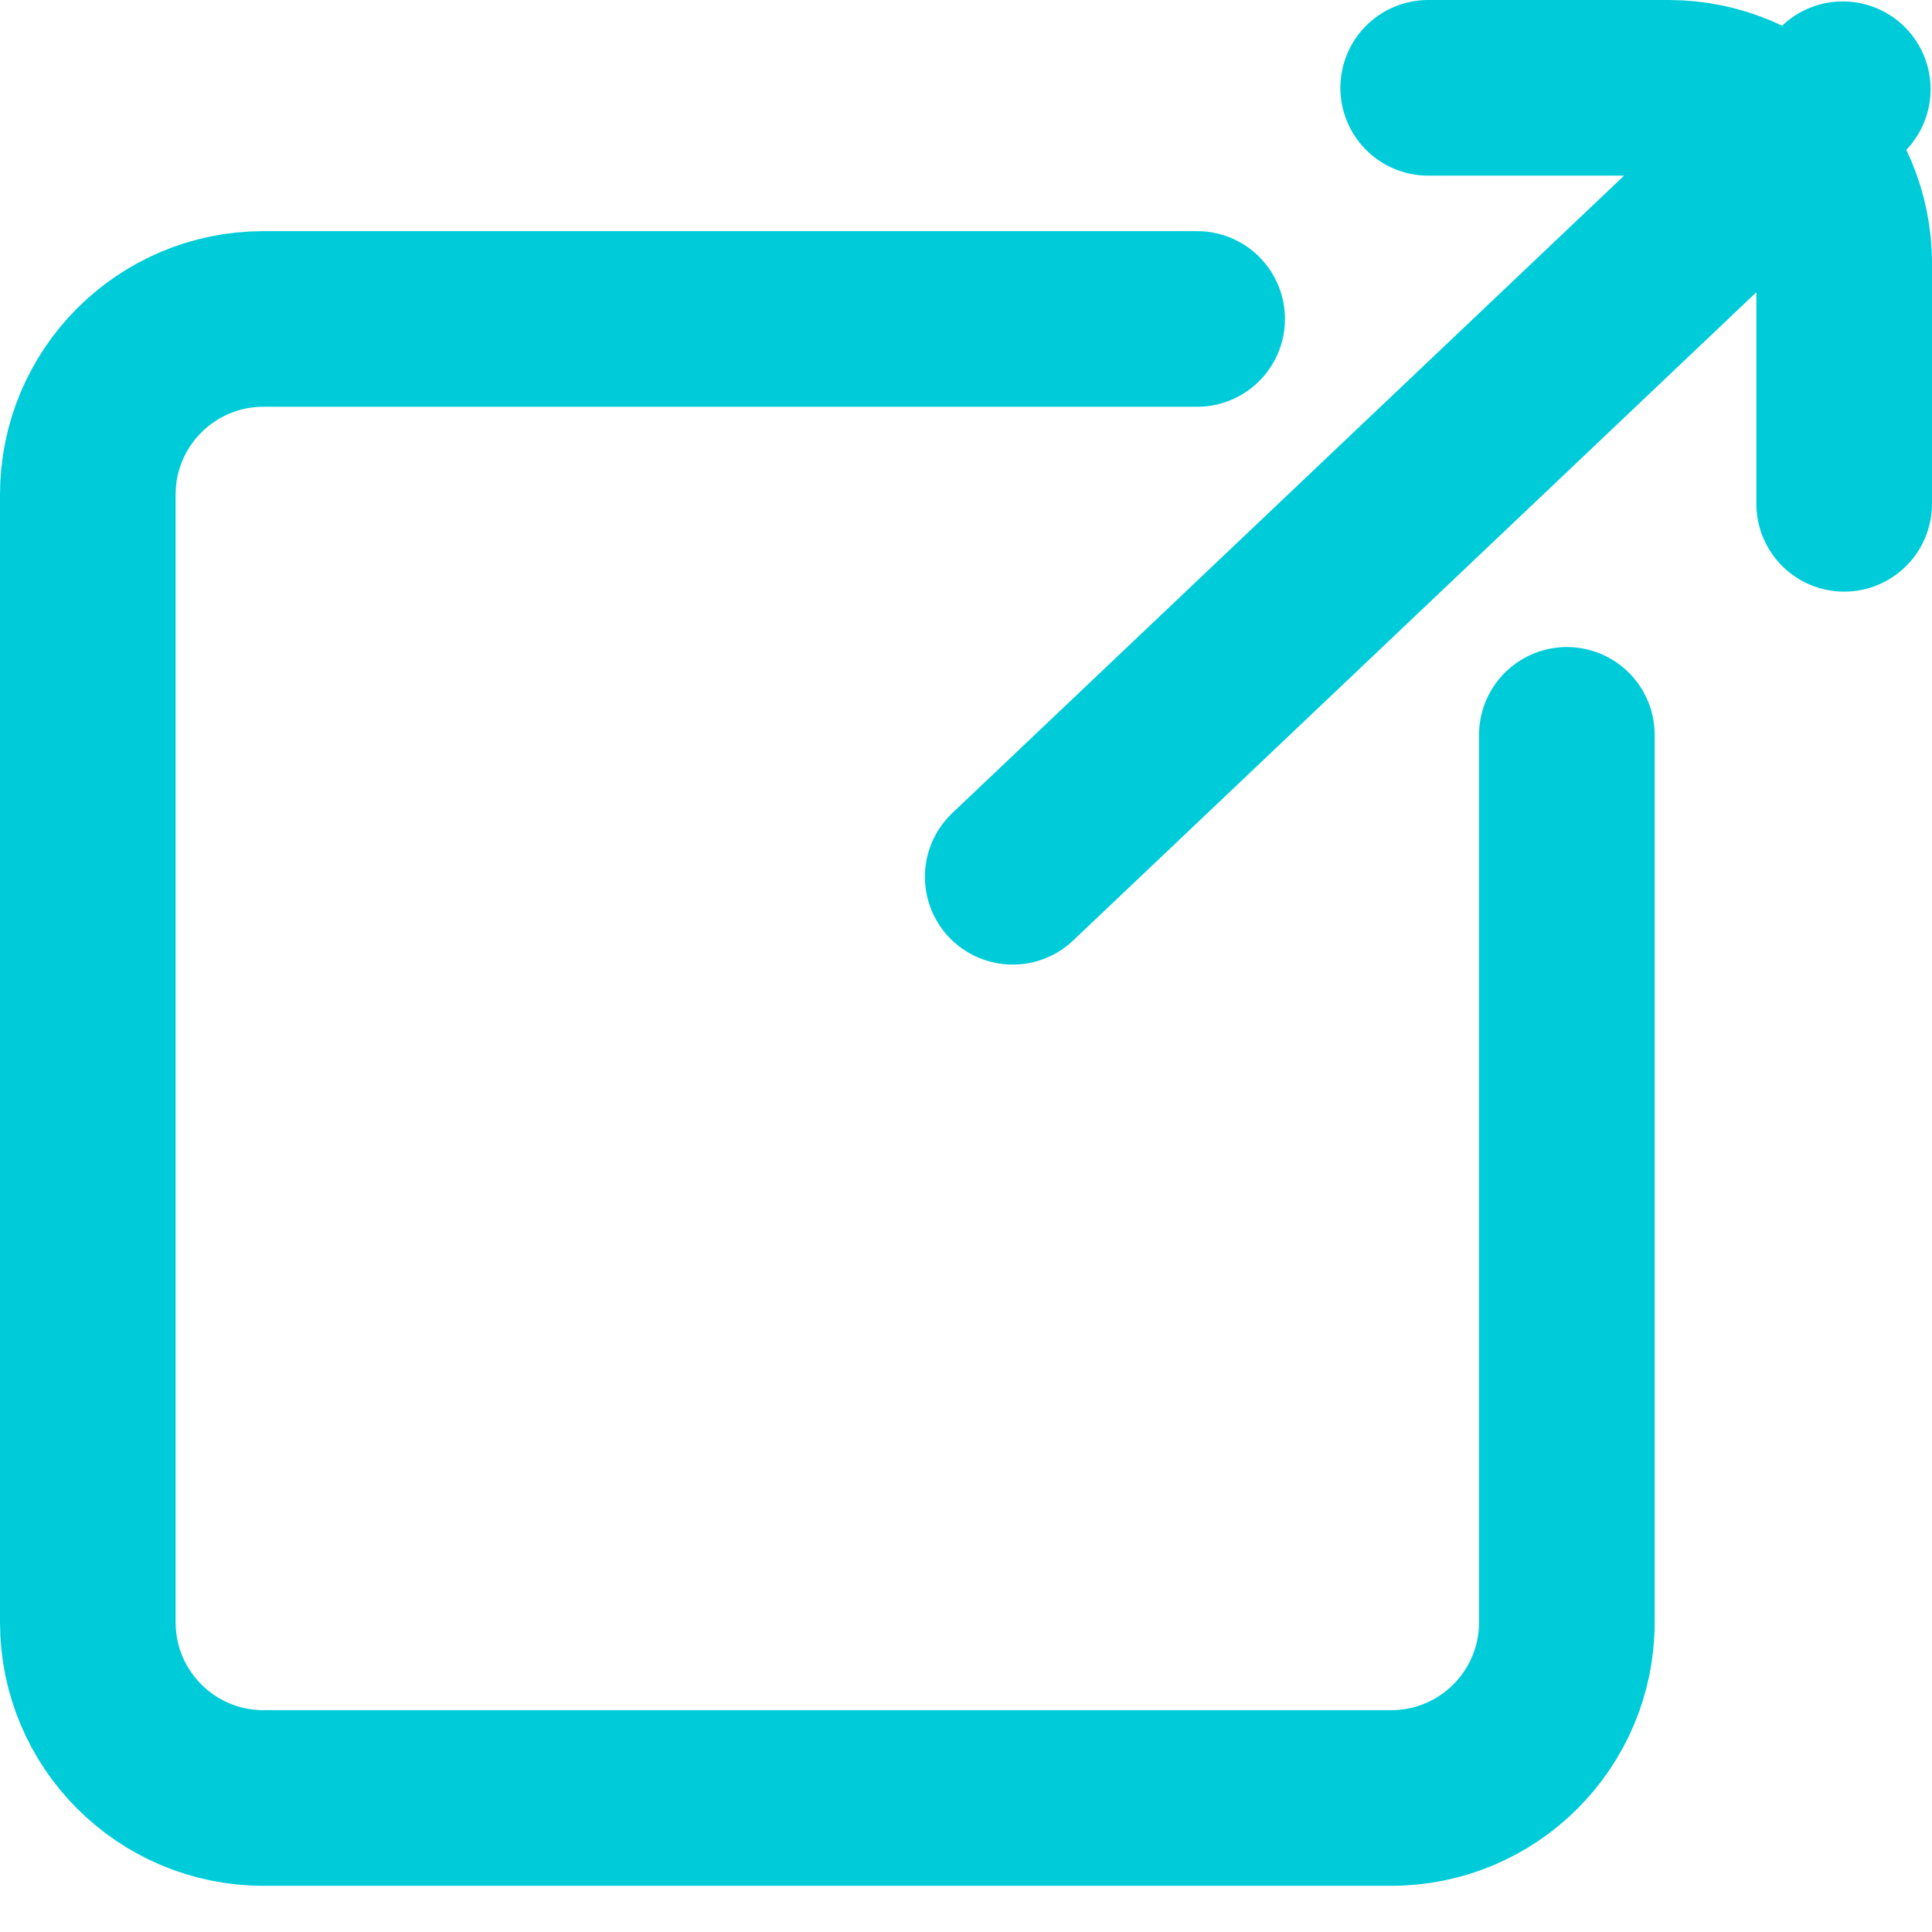 <svg width="22" height="22" viewBox="0 0 22 22" fill="none" xmlns="http://www.w3.org/2000/svg">
<path d="M16.263 1H19C20.105 1 21 1.895 21 3V5.737M11.532 9.984L20.984 1.016M13.632 3.632H3C1.895 3.632 1 4.527 1 5.632V18.474C1 19.578 1.895 20.474 3 20.474H15.842C16.947 20.474 17.842 19.578 17.842 18.474V8.368" stroke="#00CCD9" stroke-width="2" stroke-linecap="round" stroke-linejoin="round"/>
</svg>
